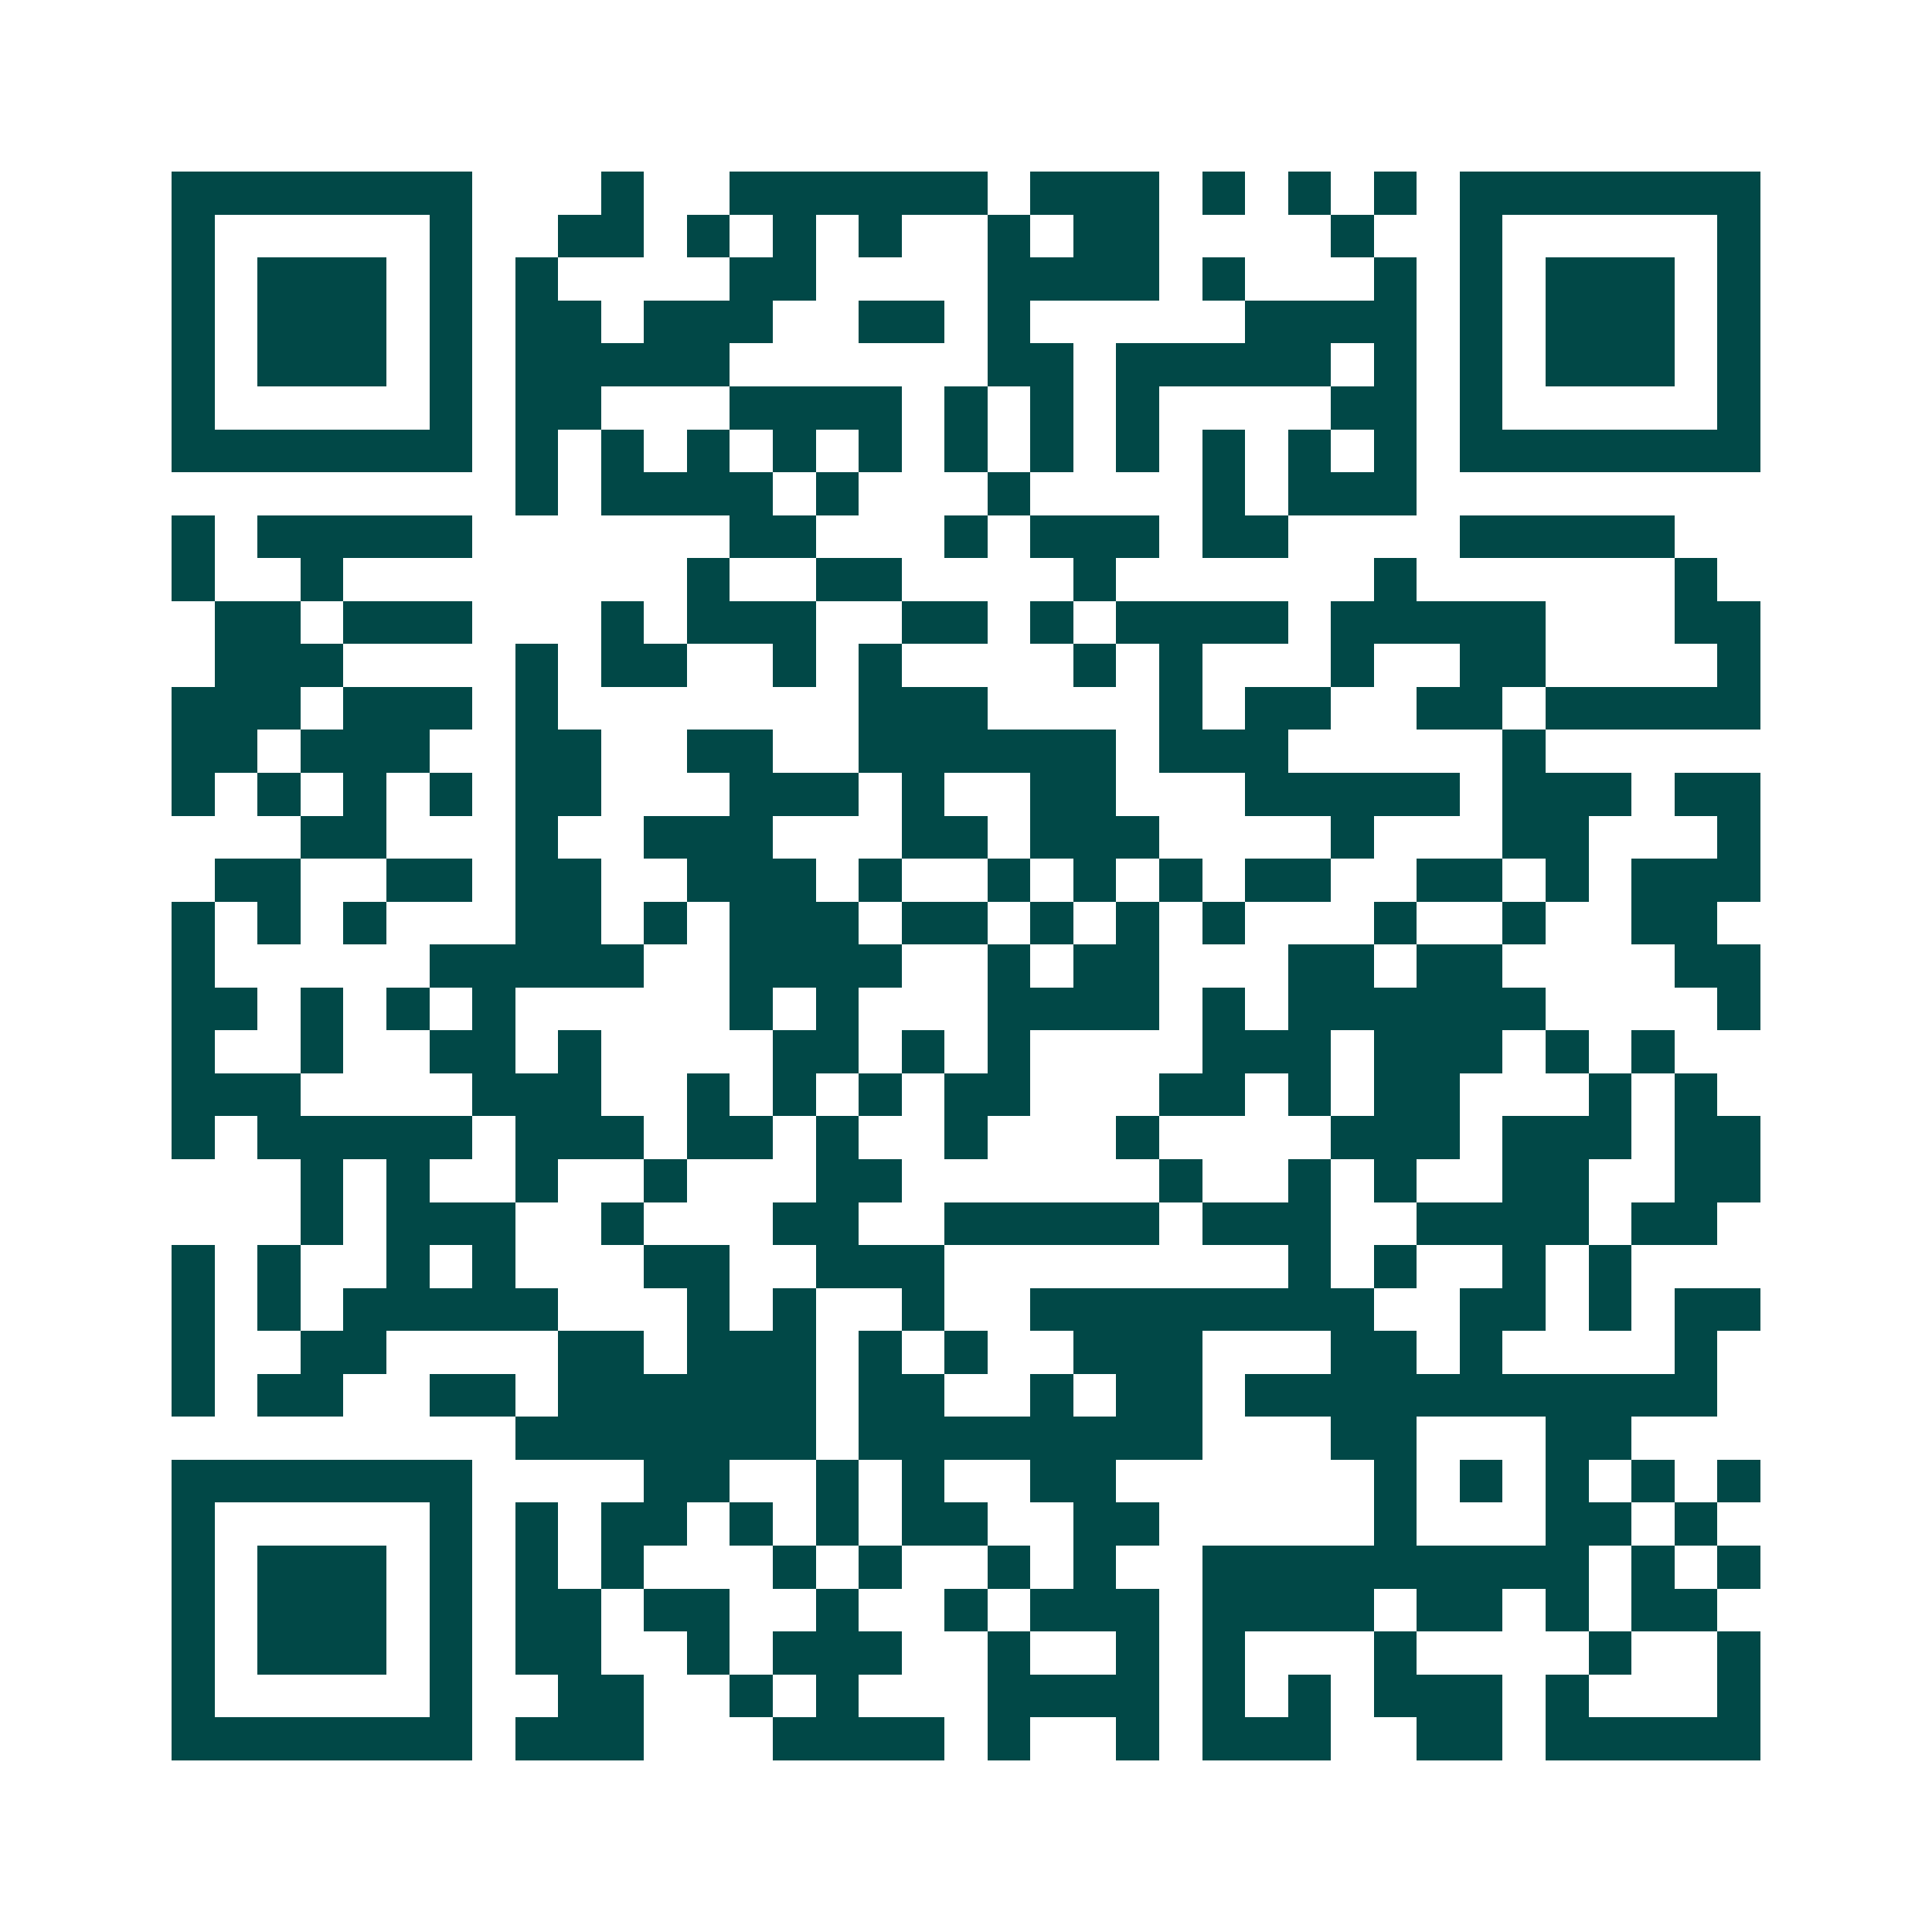 <svg xmlns="http://www.w3.org/2000/svg" width="200" height="200" viewBox="0 0 45 45" shape-rendering="crispEdges"><path fill="#ffffff" d="M0 0h45v45H0z"/><path stroke="#014847" d="M4 4.5h7m3 0h1m2 0h6m1 0h3m1 0h1m1 0h1m1 0h1m1 0h7M4 5.5h1m5 0h1m2 0h2m1 0h1m1 0h1m1 0h1m2 0h1m1 0h2m4 0h1m2 0h1m5 0h1M4 6.5h1m1 0h3m1 0h1m1 0h1m4 0h2m4 0h4m1 0h1m3 0h1m1 0h1m1 0h3m1 0h1M4 7.5h1m1 0h3m1 0h1m1 0h2m1 0h3m2 0h2m1 0h1m5 0h4m1 0h1m1 0h3m1 0h1M4 8.5h1m1 0h3m1 0h1m1 0h5m6 0h2m1 0h5m1 0h1m1 0h1m1 0h3m1 0h1M4 9.5h1m5 0h1m1 0h2m3 0h4m1 0h1m1 0h1m1 0h1m4 0h2m1 0h1m5 0h1M4 10.5h7m1 0h1m1 0h1m1 0h1m1 0h1m1 0h1m1 0h1m1 0h1m1 0h1m1 0h1m1 0h1m1 0h1m1 0h7M12 11.5h1m1 0h4m1 0h1m3 0h1m4 0h1m1 0h3M4 12.5h1m1 0h5m6 0h2m3 0h1m1 0h3m1 0h2m4 0h5M4 13.5h1m2 0h1m8 0h1m2 0h2m4 0h1m6 0h1m6 0h1M5 14.5h2m1 0h3m3 0h1m1 0h3m2 0h2m1 0h1m1 0h4m1 0h5m3 0h2M5 15.5h3m4 0h1m1 0h2m2 0h1m1 0h1m4 0h1m1 0h1m3 0h1m2 0h2m4 0h1M4 16.5h3m1 0h3m1 0h1m7 0h3m4 0h1m1 0h2m2 0h2m1 0h5M4 17.5h2m1 0h3m2 0h2m2 0h2m2 0h6m1 0h3m5 0h1M4 18.5h1m1 0h1m1 0h1m1 0h1m1 0h2m3 0h3m1 0h1m2 0h2m3 0h5m1 0h3m1 0h2M7 19.5h2m3 0h1m2 0h3m3 0h2m1 0h3m4 0h1m3 0h2m3 0h1M5 20.5h2m2 0h2m1 0h2m2 0h3m1 0h1m2 0h1m1 0h1m1 0h1m1 0h2m2 0h2m1 0h1m1 0h3M4 21.5h1m1 0h1m1 0h1m3 0h2m1 0h1m1 0h3m1 0h2m1 0h1m1 0h1m1 0h1m3 0h1m2 0h1m2 0h2M4 22.5h1m5 0h5m2 0h4m2 0h1m1 0h2m3 0h2m1 0h2m4 0h2M4 23.5h2m1 0h1m1 0h1m1 0h1m5 0h1m1 0h1m3 0h4m1 0h1m1 0h6m4 0h1M4 24.5h1m2 0h1m2 0h2m1 0h1m4 0h2m1 0h1m1 0h1m4 0h3m1 0h3m1 0h1m1 0h1M4 25.5h3m4 0h3m2 0h1m1 0h1m1 0h1m1 0h2m3 0h2m1 0h1m1 0h2m3 0h1m1 0h1M4 26.5h1m1 0h5m1 0h3m1 0h2m1 0h1m2 0h1m3 0h1m4 0h3m1 0h3m1 0h2M7 27.5h1m1 0h1m2 0h1m2 0h1m3 0h2m6 0h1m2 0h1m1 0h1m2 0h2m2 0h2M7 28.5h1m1 0h3m2 0h1m3 0h2m2 0h5m1 0h3m2 0h4m1 0h2M4 29.5h1m1 0h1m2 0h1m1 0h1m3 0h2m2 0h3m8 0h1m1 0h1m2 0h1m1 0h1M4 30.5h1m1 0h1m1 0h5m3 0h1m1 0h1m2 0h1m2 0h8m2 0h2m1 0h1m1 0h2M4 31.5h1m2 0h2m4 0h2m1 0h3m1 0h1m1 0h1m2 0h3m3 0h2m1 0h1m4 0h1M4 32.5h1m1 0h2m2 0h2m1 0h6m1 0h2m2 0h1m1 0h2m1 0h11M12 33.5h7m1 0h8m3 0h2m3 0h2M4 34.5h7m4 0h2m2 0h1m1 0h1m2 0h2m6 0h1m1 0h1m1 0h1m1 0h1m1 0h1M4 35.5h1m5 0h1m1 0h1m1 0h2m1 0h1m1 0h1m1 0h2m2 0h2m5 0h1m3 0h2m1 0h1M4 36.5h1m1 0h3m1 0h1m1 0h1m1 0h1m3 0h1m1 0h1m2 0h1m1 0h1m2 0h9m1 0h1m1 0h1M4 37.5h1m1 0h3m1 0h1m1 0h2m1 0h2m2 0h1m2 0h1m1 0h3m1 0h4m1 0h2m1 0h1m1 0h2M4 38.5h1m1 0h3m1 0h1m1 0h2m2 0h1m1 0h3m2 0h1m2 0h1m1 0h1m3 0h1m4 0h1m2 0h1M4 39.5h1m5 0h1m2 0h2m2 0h1m1 0h1m3 0h4m1 0h1m1 0h1m1 0h3m1 0h1m3 0h1M4 40.5h7m1 0h3m3 0h4m1 0h1m2 0h1m1 0h3m2 0h2m1 0h5"/></svg>
